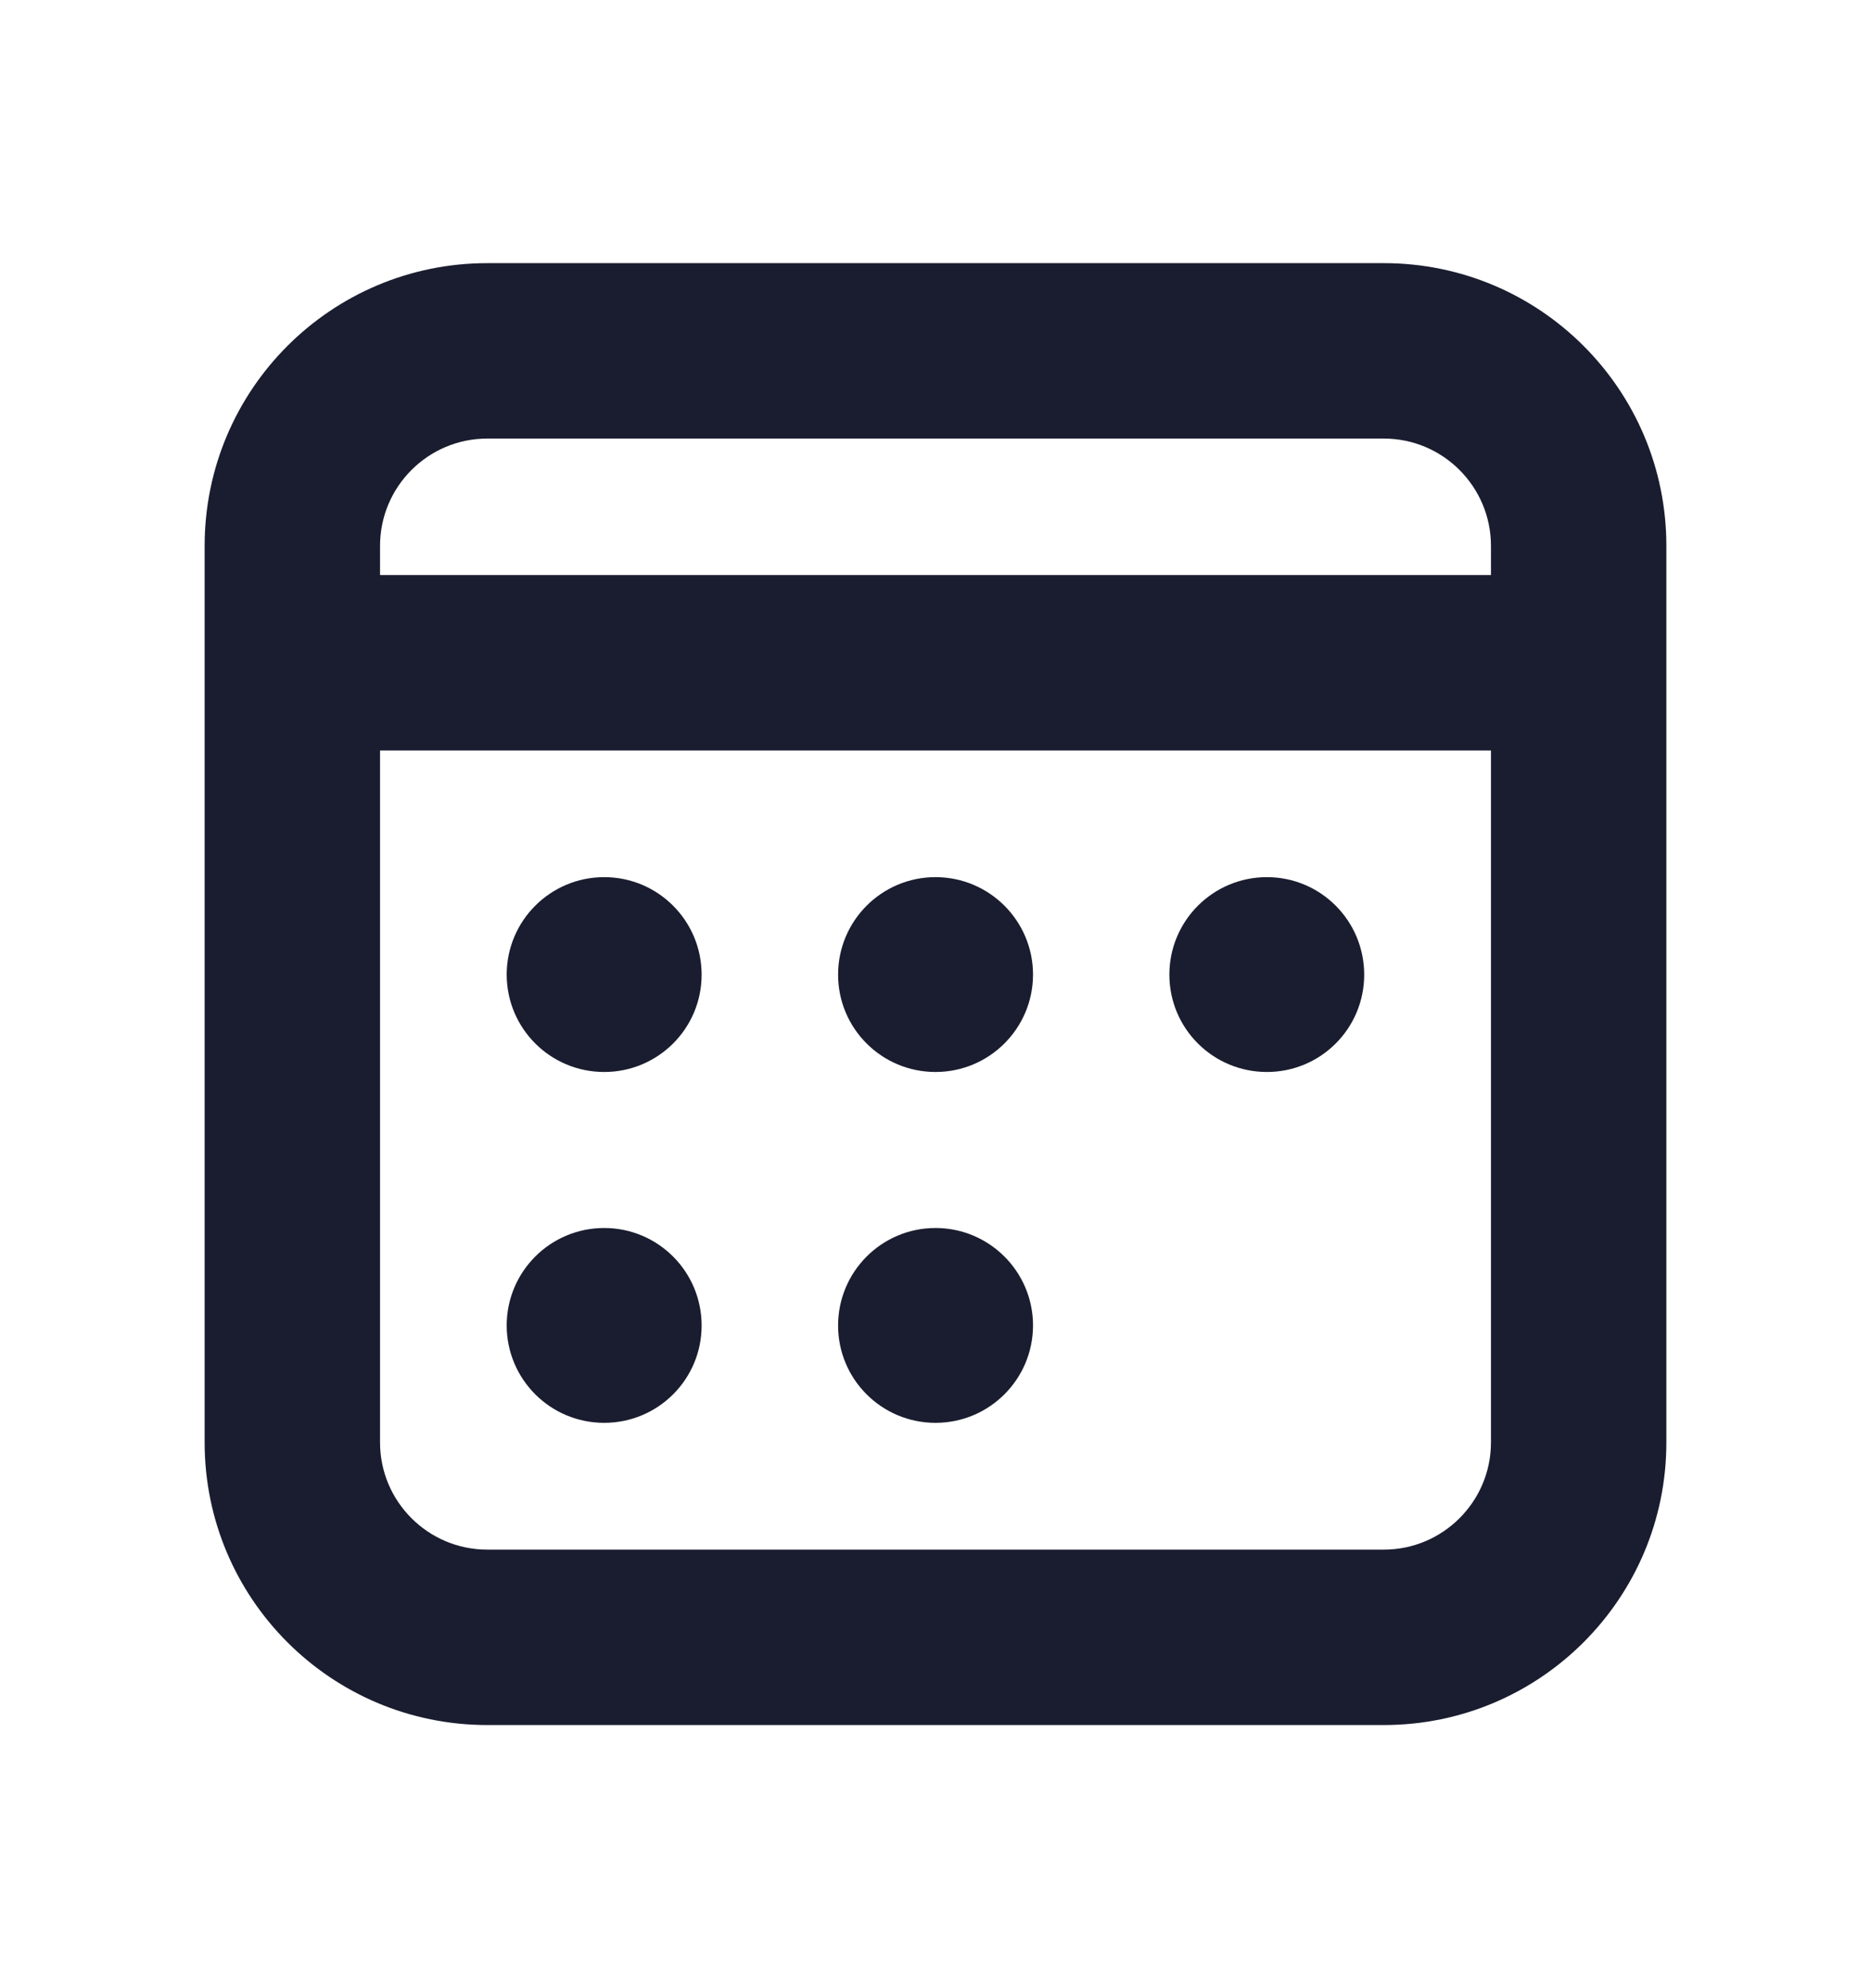 <svg width="16" height="17" viewBox="0 0 16 17" fill="none" xmlns="http://www.w3.org/2000/svg">
<path d="M5.167 10.5C5.627 10.5 6 10.873 6 11.334C6 11.794 5.627 12.166 5.167 12.166C4.706 12.166 4.334 11.794 4.333 11.334C4.333 10.873 4.706 10.5 5.167 10.5Z" fill="#1A1D2F"/>
<path d="M8 10.5C8.46 10.5 8.834 10.873 8.834 11.334C8.833 11.794 8.46 12.166 8 12.166C7.54 12.166 7.167 11.794 7.167 11.334C7.167 10.873 7.54 10.5 8 10.5Z" fill="#1A1D2F"/>
<path d="M5.167 7.5C5.627 7.5 6 7.873 6 8.334C6 8.794 5.627 9.166 5.167 9.166C4.706 9.166 4.334 8.794 4.333 8.334C4.333 7.873 4.706 7.5 5.167 7.5Z" fill="#1A1D2F"/>
<path d="M8 7.5C8.46 7.5 8.834 7.873 8.834 8.334C8.833 8.794 8.46 9.166 8 9.166C7.54 9.166 7.167 8.794 7.167 8.334C7.167 7.873 7.54 7.5 8 7.5Z" fill="#1A1D2F"/>
<path d="M10.834 7.5C11.294 7.5 11.666 7.873 11.666 8.334C11.666 8.794 11.294 9.166 10.834 9.166C10.373 9.166 10 8.794 10 8.334C10 7.873 10.373 7.5 10.834 7.5Z" fill="#1A1D2F"/>
<path fill-rule="evenodd" clip-rule="evenodd" d="M11.834 2.25C13.168 2.25 14.25 3.332 14.25 4.667V12.334C14.25 13.668 13.168 14.75 11.834 14.75H4.167C2.832 14.75 1.75 13.668 1.75 12.334V4.667C1.75 3.332 2.832 2.25 4.167 2.25H11.834ZM3.25 12.334C3.25 12.839 3.661 13.25 4.167 13.25H11.834C12.339 13.25 12.75 12.839 12.75 12.334V6.417H3.25V12.334ZM4.167 3.75C3.661 3.75 3.25 4.161 3.25 4.667V4.917H12.75V4.667C12.75 4.161 12.339 3.75 11.834 3.75H4.167Z" fill="#1A1D2F"/>
</svg>
